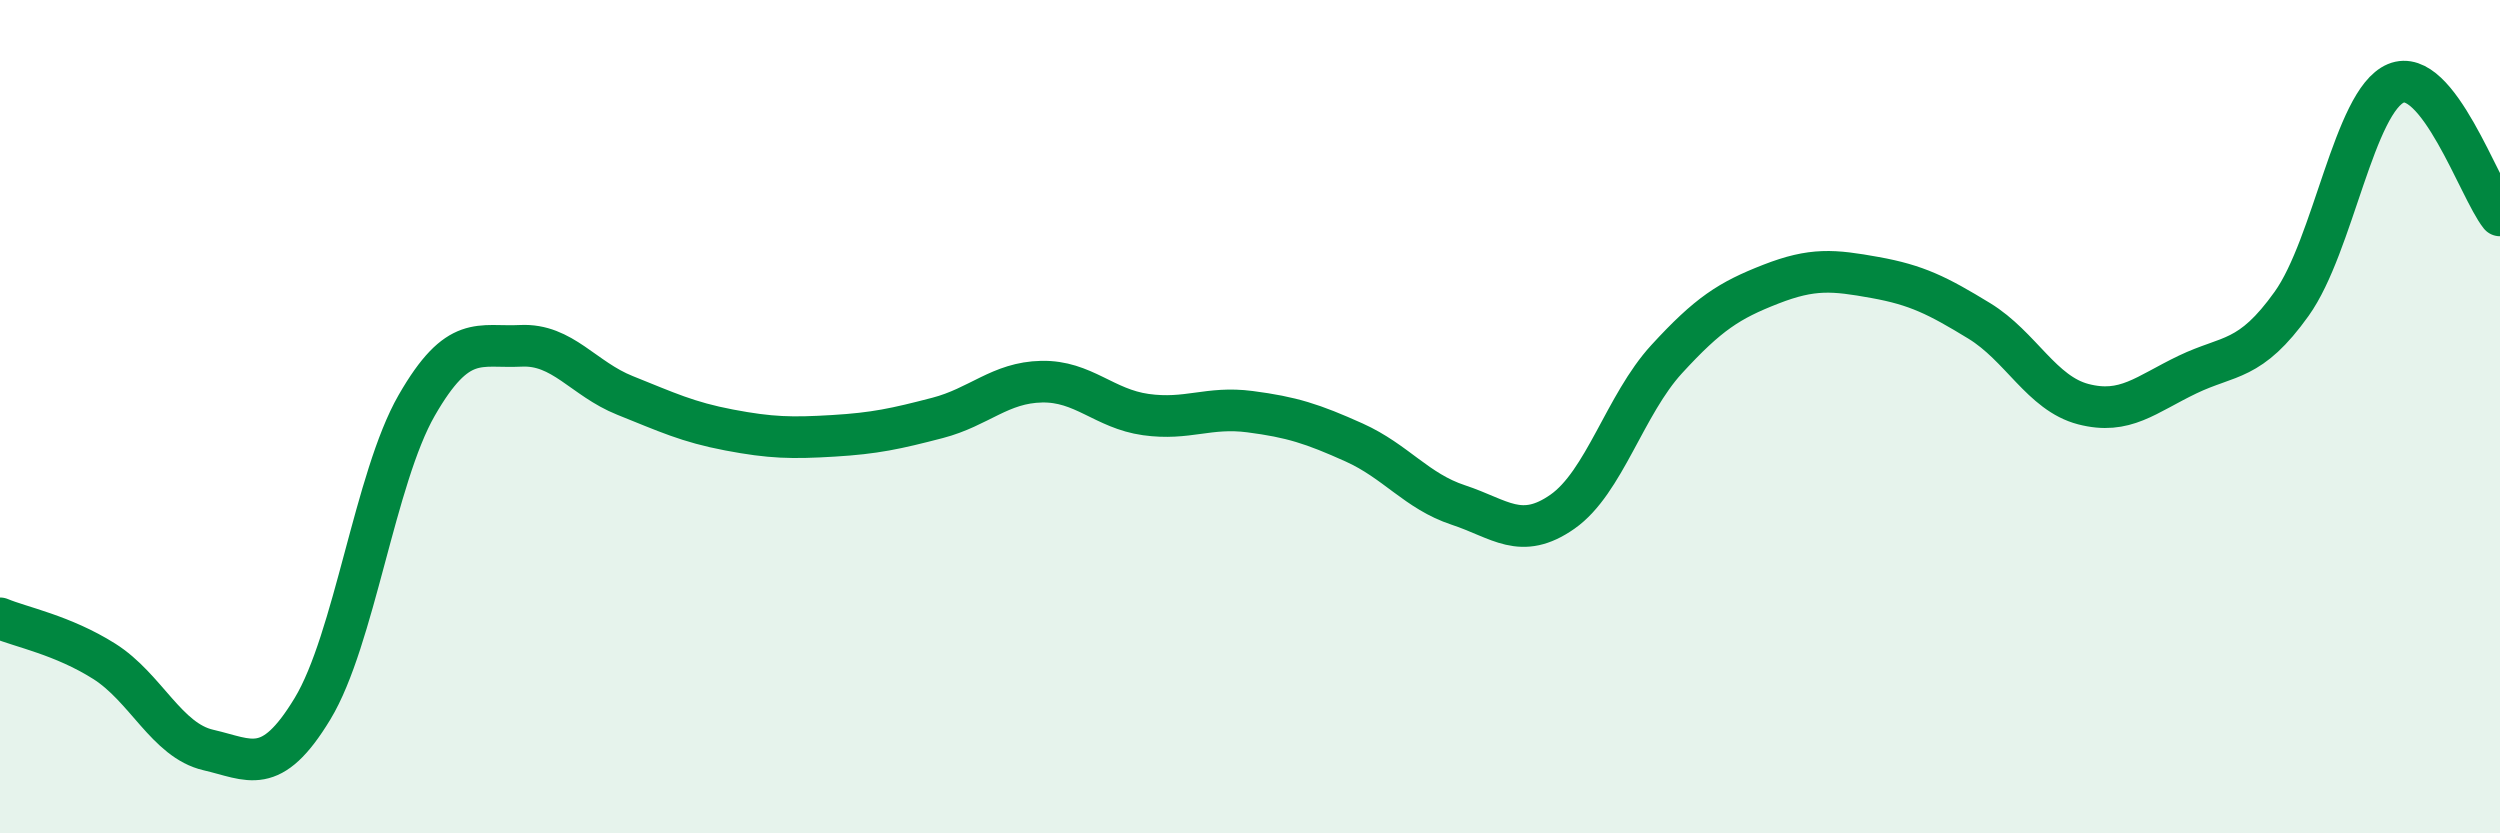 
    <svg width="60" height="20" viewBox="0 0 60 20" xmlns="http://www.w3.org/2000/svg">
      <path
        d="M 0,14.84 C 0.5,15.05 1.5,15.24 2.5,15.87 C 3.5,16.5 4,17.77 5,18 C 6,18.23 6.5,18.66 7.5,17.01 C 8.5,15.36 9,11.47 10,9.73 C 11,7.99 11.5,8.35 12.5,8.3 C 13.5,8.25 14,9.09 15,9.49 C 16,9.89 16.5,10.13 17.5,10.32 C 18.5,10.51 19,10.52 20,10.46 C 21,10.4 21.5,10.29 22.5,10.03 C 23.5,9.77 24,9.18 25,9.16 C 26,9.14 26.5,9.81 27.5,9.95 C 28.5,10.09 29,9.75 30,9.88 C 31,10.01 31.5,10.17 32.5,10.62 C 33.5,11.07 34,11.79 35,12.12 C 36,12.45 36.5,12.98 37.5,12.28 C 38.5,11.58 39,9.71 40,8.62 C 41,7.53 41.5,7.21 42.5,6.82 C 43.5,6.43 44,6.48 45,6.66 C 46,6.84 46.5,7.09 47.5,7.7 C 48.5,8.31 49,9.44 50,9.7 C 51,9.96 51.5,9.47 52.5,8.99 C 53.5,8.51 54,8.69 55,7.29 C 56,5.89 56.5,2.42 57.5,2 C 58.5,1.58 59.5,4.54 60,5.17L60 20L0 20Z"
        fill="#008740"
        opacity="0.1"
        stroke-linecap="round"
        stroke-linejoin="round"
      />
      <path
        d="M 0,14.84 C 0.5,15.05 1.5,15.24 2.5,15.87 C 3.5,16.5 4,17.77 5,18 C 6,18.23 6.5,18.66 7.5,17.01 C 8.5,15.36 9,11.47 10,9.73 C 11,7.99 11.5,8.35 12.5,8.3 C 13.5,8.25 14,9.09 15,9.49 C 16,9.89 16.5,10.13 17.5,10.32 C 18.5,10.51 19,10.52 20,10.46 C 21,10.4 21.5,10.29 22.5,10.03 C 23.5,9.77 24,9.18 25,9.16 C 26,9.14 26.5,9.81 27.5,9.95 C 28.5,10.09 29,9.75 30,9.88 C 31,10.01 31.5,10.17 32.5,10.62 C 33.5,11.07 34,11.79 35,12.12 C 36,12.45 36.5,12.98 37.5,12.28 C 38.5,11.58 39,9.71 40,8.62 C 41,7.53 41.5,7.21 42.5,6.82 C 43.5,6.43 44,6.48 45,6.66 C 46,6.84 46.5,7.09 47.5,7.7 C 48.5,8.31 49,9.44 50,9.7 C 51,9.96 51.5,9.47 52.5,8.99 C 53.5,8.51 54,8.69 55,7.29 C 56,5.89 56.5,2.42 57.5,2 C 58.5,1.58 59.5,4.54 60,5.17"
        stroke="#008740"
        stroke-width="1"
        fill="none"
        stroke-linecap="round"
        stroke-linejoin="round"
      />
    </svg>
  